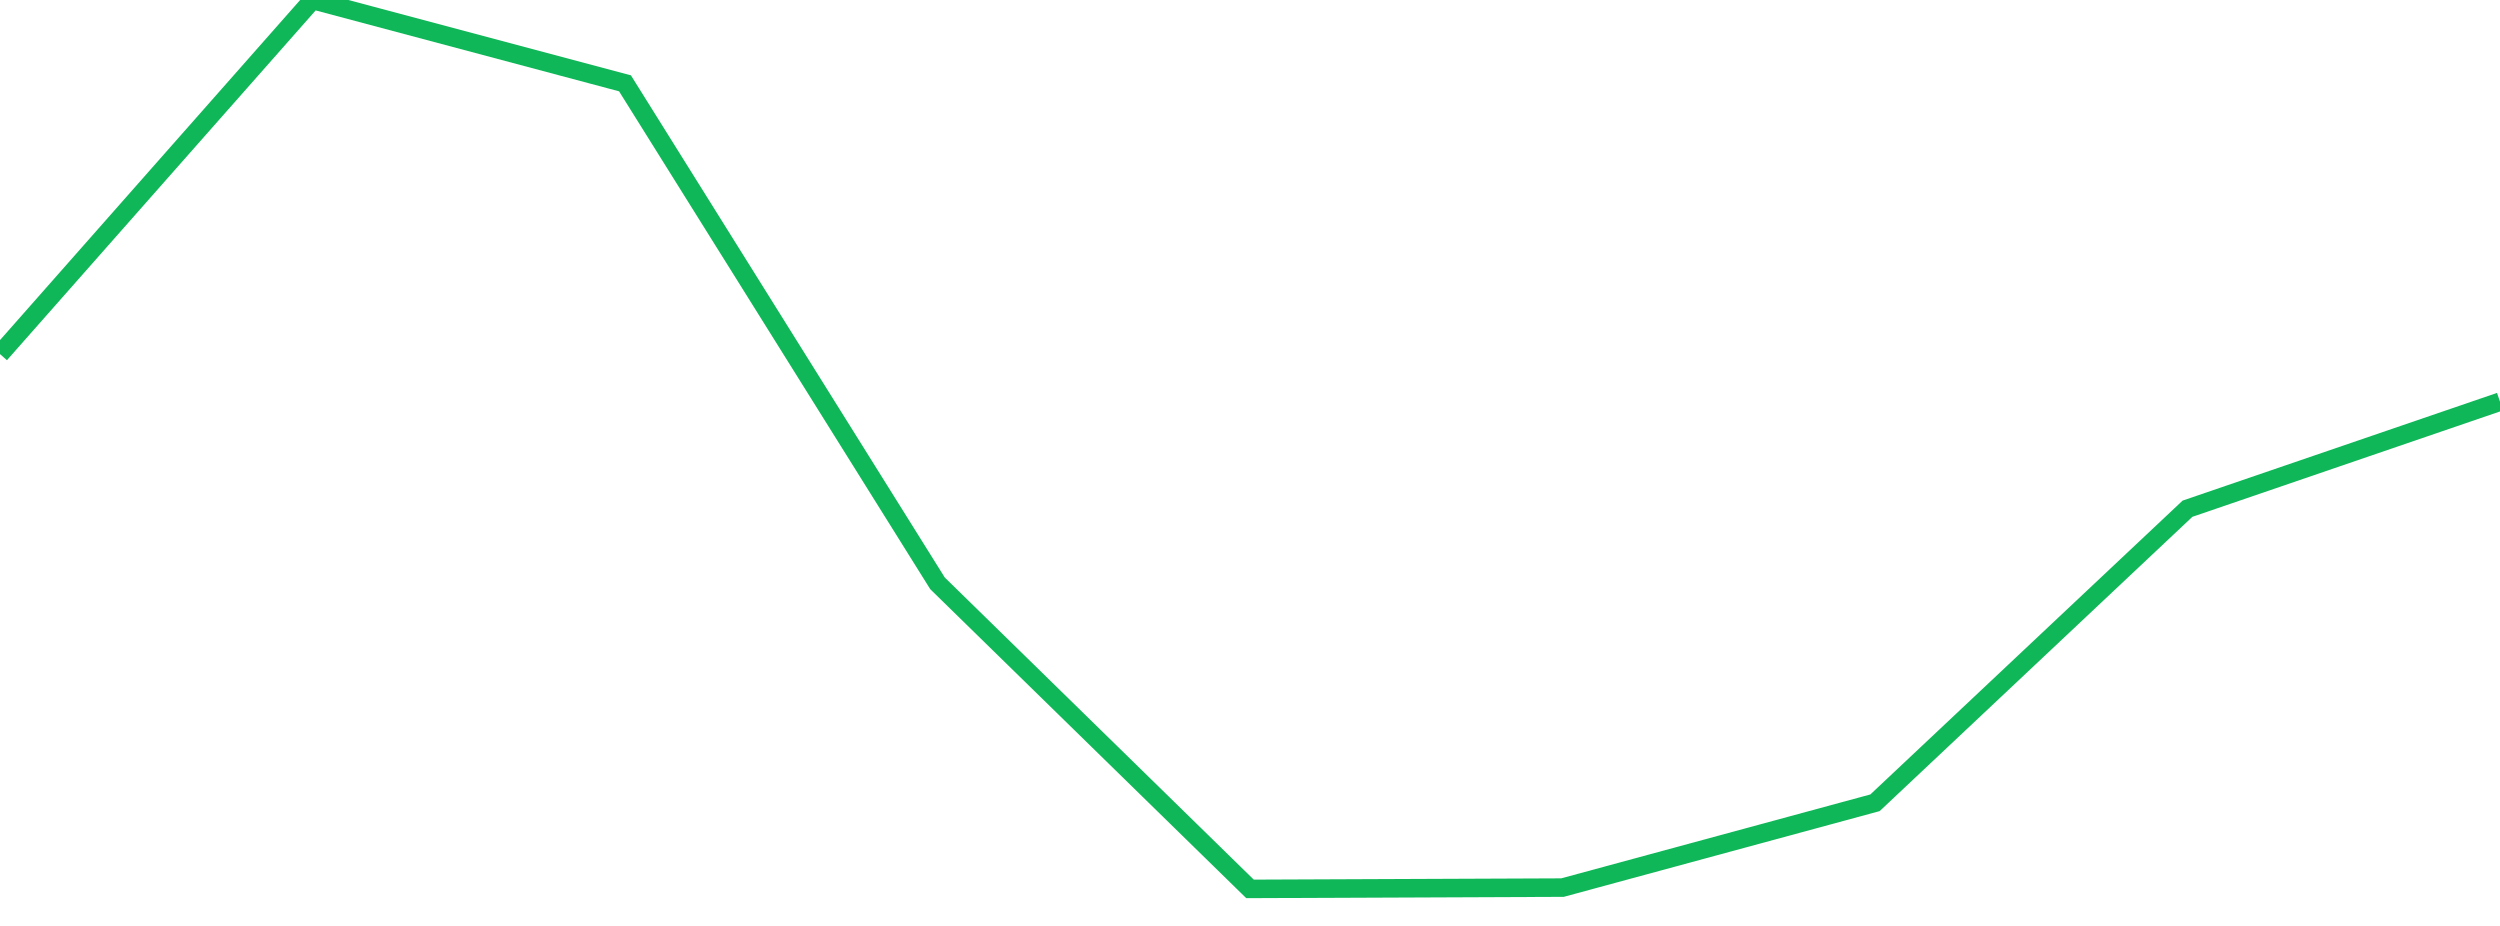 <?xml version="1.0" standalone="no"?>
<!DOCTYPE svg PUBLIC "-//W3C//DTD SVG 1.1//EN" "http://www.w3.org/Graphics/SVG/1.1/DTD/svg11.dtd">
<svg width="135" height="50" viewBox="0 0 135 50" preserveAspectRatio="none" class="sparkline" xmlns="http://www.w3.org/2000/svg"
xmlns:xlink="http://www.w3.org/1999/xlink"><path  class="sparkline--line" d="M 0 19.12 L 0 19.12 L 16.875 0 L 33.75 4.5 L 50.625 31.5 L 67.5 48 L 84.375 47.93 L 101.25 43.35 L 118.125 27.47 L 135 21.69" fill="none" stroke-width="1" stroke="#10b759"></path></svg>
